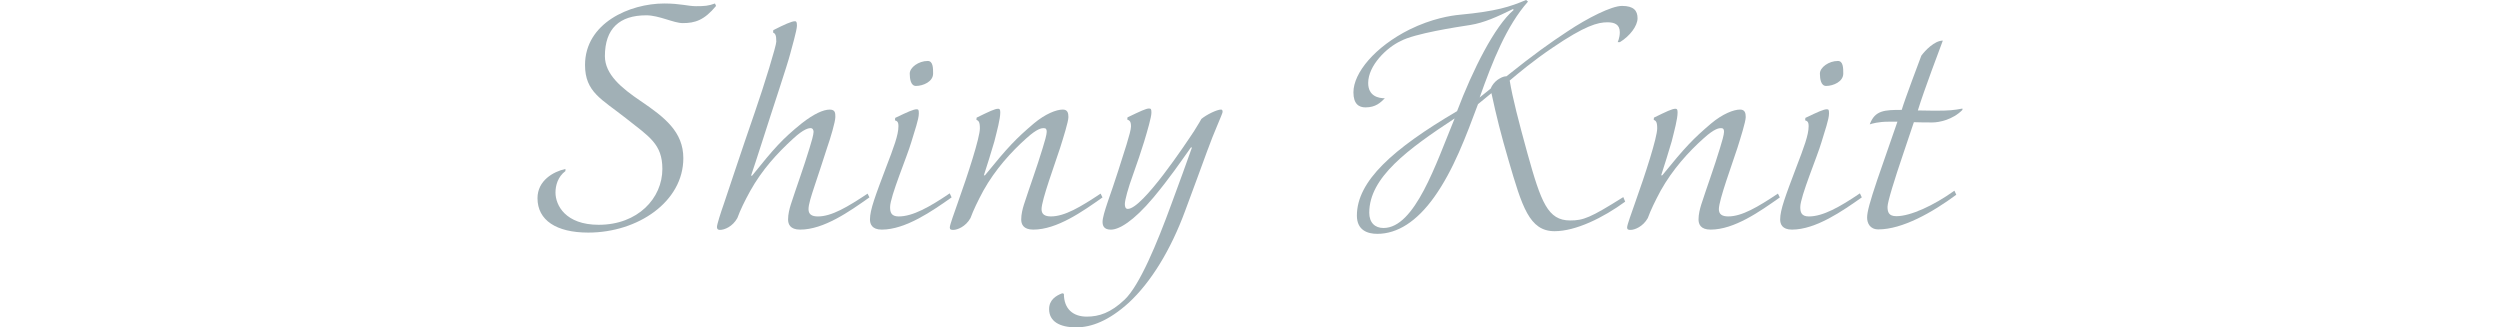 <?xml version="1.0" encoding="UTF-8"?><svg id="_レイヤー_2" xmlns="http://www.w3.org/2000/svg" viewBox="0 0 772.61 101.17"><defs><style>.cls-1{fill:none;}.cls-1,.cls-2{stroke-width:0px;}.cls-2{fill:#a1b0b6;}</style></defs><g id="design"><path class="cls-2" d="M221.3,1.83c-3.65,4.4-6.47,5.31-10.29,5.31-2.82,0-7.3-2.41-11.29-2.41-8.22,0-12.78,4.07-12.78,12.62,0,5.64,5.15,9.88,11.04,13.86,7.47,5.06,13.2,9.54,13.2,17.68,0,13.44-14.03,22.99-29.38,22.99-9.88,0-15.69-3.82-15.69-10.62,0-5.48,4.9-8.22,8.63-9.05v.66c-2.32,1.74-3.07,4.4-3.07,6.64,0,3.9,3.07,9.96,13.36,9.96,12.12,0,19.67-8.22,19.67-17.26,0-7.72-4.07-9.96-11.29-15.69-7.47-5.89-12.61-8.05-12.61-16.43,0-12.95,13.78-19.01,24.48-19.01,5.06,0,7.3.83,9.79.83,2.66,0,3.82-.08,5.89-.83l.33.75Z"/><path class="cls-2" d="M268.69,61c-6.22,4.4-14.11,9.96-21.41,9.96-3.15,0-3.73-1.74-3.73-3.15,0-1.58.42-3.24.83-4.56,1.74-5.39,3.98-11.45,5.81-17.51.58-1.83,1.24-4.15,1.24-4.98,0-.42-.17-1.16-.91-1.16-.58,0-2.07.17-5.39,3.24-4.98,4.56-9.63,9.63-13.28,16.18-1.74,3.15-3.07,5.89-3.98,8.38-1.49,2.66-3.98,3.65-5.39,3.65-.66,0-.91-.33-.91-.91,0-.75,1.16-4.4,2.16-7.22.83-2.41,5.56-16.76,9.54-28.22,2.99-8.63,6.64-20.58,6.64-21.83,0-1.91-.25-2.49-1-2.82l.08-.75c3.49-1.74,5.64-2.74,6.72-2.74.42,0,.58.33.58,1.41,0,1.33-1.66,7.05-2.07,8.63-.91,3.57-5.23,16.35-8.71,27.3-1.24,3.98-2.82,8.63-3.4,10.38h.33c6.89-8.55,9.3-11.29,15.35-16.18,3.73-2.91,6.64-4.23,8.63-4.23,1.74,0,1.74,1.08,1.74,2.32,0,1.41-1.49,6.47-2.57,9.54-1.08,3.32-2.57,7.97-3.73,11.37-1.24,3.74-1.99,6.06-1.99,7.55,0,1.58,1,2.24,2.9,2.24,4.23,0,9.13-2.91,15.35-7.05l.58,1.16Z"/><path class="cls-2" d="M294.09,61c-5.89,4.15-14.19,9.96-21.58,9.96-3.07,0-3.65-1.74-3.65-3.15,0-2.99,1.66-7.3,4.98-16.1,2.32-6.06,3.82-9.96,3.82-12.7,0-1.41-.42-1.58-1.08-1.83l.08-.75c3.82-1.83,5.64-2.66,6.64-2.66.58,0,.66.25.66,1.33,0,1.74-1.33,5.48-2.32,8.8-1.24,4.32-6.56,16.85-6.56,20.08,0,1.49.25,2.91,2.66,2.91,4.32,0,9.54-2.91,15.77-7.14l.58,1.25ZM283.06,26.56c-1.58,0-1.91-2.16-1.91-3.82,0-1.91,2.74-3.9,5.56-3.9,1.66,0,1.66,2.24,1.66,3.9,0,2.49-3.07,3.82-5.31,3.82Z"/><path class="cls-2" d="M340.74,61c-6.22,4.4-14.11,9.96-21.41,9.96-3.15,0-3.73-1.74-3.73-3.15,0-1.58.42-3.24.83-4.56,1.74-5.39,3.98-11.45,5.81-17.51.58-1.83,1.24-4.15,1.24-4.98,0-.75-.17-1.16-.91-1.16-.58,0-1.91,0-5.39,3.15-4.65,4.15-9.63,9.63-13.28,16.18-1.74,3.24-3.07,5.98-3.98,8.47-1.49,2.66-4.07,3.65-5.31,3.65-.66,0-1.08-.08-1.08-.75,0-.83,1.41-4.56,2.41-7.47,3.24-9.05,6.89-20.33,6.89-23.16,0-2.07-.41-2.32-1.08-2.66l.08-.66c3.9-1.91,5.64-2.74,6.64-2.74.5,0,.66.25.66,1.16,0,1.99-1,5.64-1.83,8.96-.58,2.08-2.66,8.71-3.24,10.46h.33c7.14-8.8,9.63-11.37,15.1-16.02,3.57-2.99,6.97-4.31,8.96-4.31,1.49,0,1.74,1.08,1.74,2.32,0,1.41-1.58,6.39-2.57,9.54-1.58,4.9-5.73,16.1-5.73,18.92,0,1.58,1,2.24,2.9,2.24,4.23,0,9.13-2.91,15.35-7.05l.58,1.16Z"/><path class="cls-2" d="M373.27,46.14c-2.57,7.14-4.23,11.45-6.97,18.92-4.48,12.2-10.62,22.16-17.43,28.47-6.22,5.64-11.62,7.64-16.27,7.64-5.23,0-8.38-1.91-8.38-5.64,0-2.82,2.07-4.15,4.07-4.9l.5.17c0,4.73,2.9,7.05,7.05,7.05,3.82,0,7.39-1.16,11.7-5.23,4.65-4.4,10.04-17.43,14.44-29.46,2.49-6.81,4.73-12.78,6.39-17.59h-.33c-3.24,4.56-6.56,9.46-11.62,15.52-6.22,7.39-10.62,9.88-13.11,9.88-2.24,0-2.57-1.33-2.57-2.41,0-2.41,2.74-9.05,4.81-15.69,1.58-5.06,3.98-12.03,3.98-13.78,0-1.58-.42-1.83-1.16-2.16l.08-.66c3.98-1.91,5.73-2.74,6.64-2.74.66,0,.75.25.75,1.33,0,1.33-1.24,5.56-2.24,8.88-1,3.15-2.07,6.47-3.4,10.12-1.58,4.32-2.57,7.97-2.57,9.21,0,.91.25,1.49.91,1.49,4.56,0,18.09-20.42,20.5-24.07,1.33-2.07,2.24-3.73,2.24-3.73,1.58-1.33,4.81-2.9,6.06-2.9.33,0,.5.17.5.75,0,.5-2.99,7.05-4.56,11.54Z"/><path class="cls-2" d="M500.59,13.03h-.66s.66-1.33.66-3.07c0-2.49-1.74-3.07-3.82-3.07-2.99,0-6.89,1-17.01,7.88-5.89,3.98-10.54,7.88-13.2,10.12.91,5.48,2.74,12.53,5.48,22.49,4.23,15.19,6.31,20.75,13.2,20.75,4.07,0,6.14-.75,16.43-7.22l.58,1.41c-6.81,4.98-15.27,9.13-21.83,9.13-7.8,0-10.04-7.64-14.19-21.83-2.41-8.22-3.73-13.53-5.31-20.83l-4.15,3.4c-3.73,9.96-7.55,20.33-13.53,28.71-5.39,7.55-11.37,11.37-17.59,11.37-2.99,0-6.31-1.08-6.31-5.64,0-10.62,11.04-20.58,30.96-32.28,4.81-12.7,11.62-26.31,17.51-31.29l-.25-.25c-4.9,2.41-8.96,4.23-13.11,4.9-4.32.66-17.35,2.66-21.58,4.98-4.32,1.99-10.04,7.55-10.04,12.95,0,4.07,3.15,4.73,5.15,4.73-1.33,1.33-2.82,2.82-5.98,2.82-1.99,0-3.73-1-3.73-4.65,0-6.06,6.72-14.11,17.35-19.42,6.89-3.4,12.86-4.32,15.52-4.56,11.45-1.08,15.52-2.49,20.5-4.56l.58.5c-6.64,7.47-10.95,18.42-14.94,29.63l3.4-2.74c.42-1.08,1.24-2.07,2.16-2.74.91-.58,1.74-1.08,2.74-1.08,8.71-6.97,13.44-10.29,18.84-13.86,6.22-4.15,13.61-7.88,16.85-7.88,3.65,0,4.81,1.49,4.81,3.82s-2.32,5.48-5.48,7.39ZM423.16,65.73c0,3.07,1.74,4.73,4.4,4.73,9.71,0,16.18-19.75,21.99-33.86-14.36,9.46-26.39,18.18-26.39,29.13Z"/><path class="cls-2" d="M550.06,61c-6.22,4.4-14.11,9.96-21.41,9.96-3.15,0-3.73-1.74-3.73-3.15,0-1.58.42-3.24.83-4.56,1.74-5.39,3.98-11.45,5.81-17.51.58-1.83,1.24-4.15,1.24-4.98,0-.75-.17-1.16-.91-1.16-.58,0-1.91,0-5.39,3.15-4.65,4.15-9.63,9.63-13.28,16.18-1.74,3.24-3.07,5.98-3.98,8.47-1.49,2.66-4.07,3.65-5.31,3.65-.66,0-1.08-.08-1.08-.75,0-.83,1.41-4.56,2.41-7.47,3.24-9.05,6.89-20.33,6.89-23.16,0-2.07-.41-2.32-1.08-2.66l.08-.66c3.9-1.91,5.64-2.74,6.64-2.74.5,0,.66.25.66,1.16,0,1.99-1,5.64-1.83,8.96-.58,2.08-2.66,8.71-3.24,10.46h.33c7.14-8.8,9.63-11.37,15.1-16.02,3.57-2.99,6.97-4.31,8.96-4.31,1.49,0,1.74,1.08,1.74,2.32,0,1.41-1.58,6.39-2.57,9.54-1.58,4.9-5.73,16.1-5.73,18.92,0,1.58,1,2.24,2.9,2.24,4.23,0,9.13-2.91,15.35-7.05l.58,1.16Z"/><path class="cls-2" d="M575.38,61c-5.89,4.15-14.19,9.96-21.58,9.96-3.07,0-3.65-1.74-3.65-3.15,0-2.99,1.66-7.3,4.98-16.1,2.32-6.06,3.82-9.96,3.82-12.7,0-1.41-.42-1.58-1.08-1.83l.08-.75c3.82-1.83,5.64-2.66,6.64-2.66.58,0,.66.25.66,1.33,0,1.74-1.33,5.48-2.32,8.8-1.24,4.32-6.56,16.85-6.56,20.08,0,1.49.25,2.91,2.66,2.91,4.32,0,9.54-2.91,15.77-7.14l.58,1.25ZM564.34,26.56c-1.58,0-1.91-2.16-1.91-3.82,0-1.91,2.74-3.9,5.56-3.9,1.66,0,1.66,2.24,1.66,3.9,0,2.49-3.07,3.82-5.31,3.82Z"/><path class="cls-2" d="M606.5,33.94c-2.99,3.07-7.22,3.9-9.3,3.9-1.58,0-4.07,0-5.73-.08l-3.24,9.63c-2.74,8.05-4.9,15.02-4.9,16.52,0,1.58.33,2.9,2.74,2.9,4.32,0,11.45-3.24,17.93-7.88l.58,1.25c-7.39,5.48-16.68,10.71-24.07,10.71-2.66,0-3.49-1.99-3.49-3.65,0-1.74.83-4.81,3.15-11.7l6.22-17.93h-2.82c-2.99,0-5.06.58-5.73.83,1.58-4.4,4.65-4.48,9.88-4.48.91-3.15,5.48-15.19,6.06-16.76,1.16-1.58,4.07-4.65,6.64-4.65-.91,2.49-5.73,15.11-7.72,21.58,1.49,0,3.73.08,5.15.08,4.73,0,5.98-.17,8.63-.66v.41Z"/><rect class="cls-1" y="39.19" width="772.61" height="22.79"/></g></svg>
